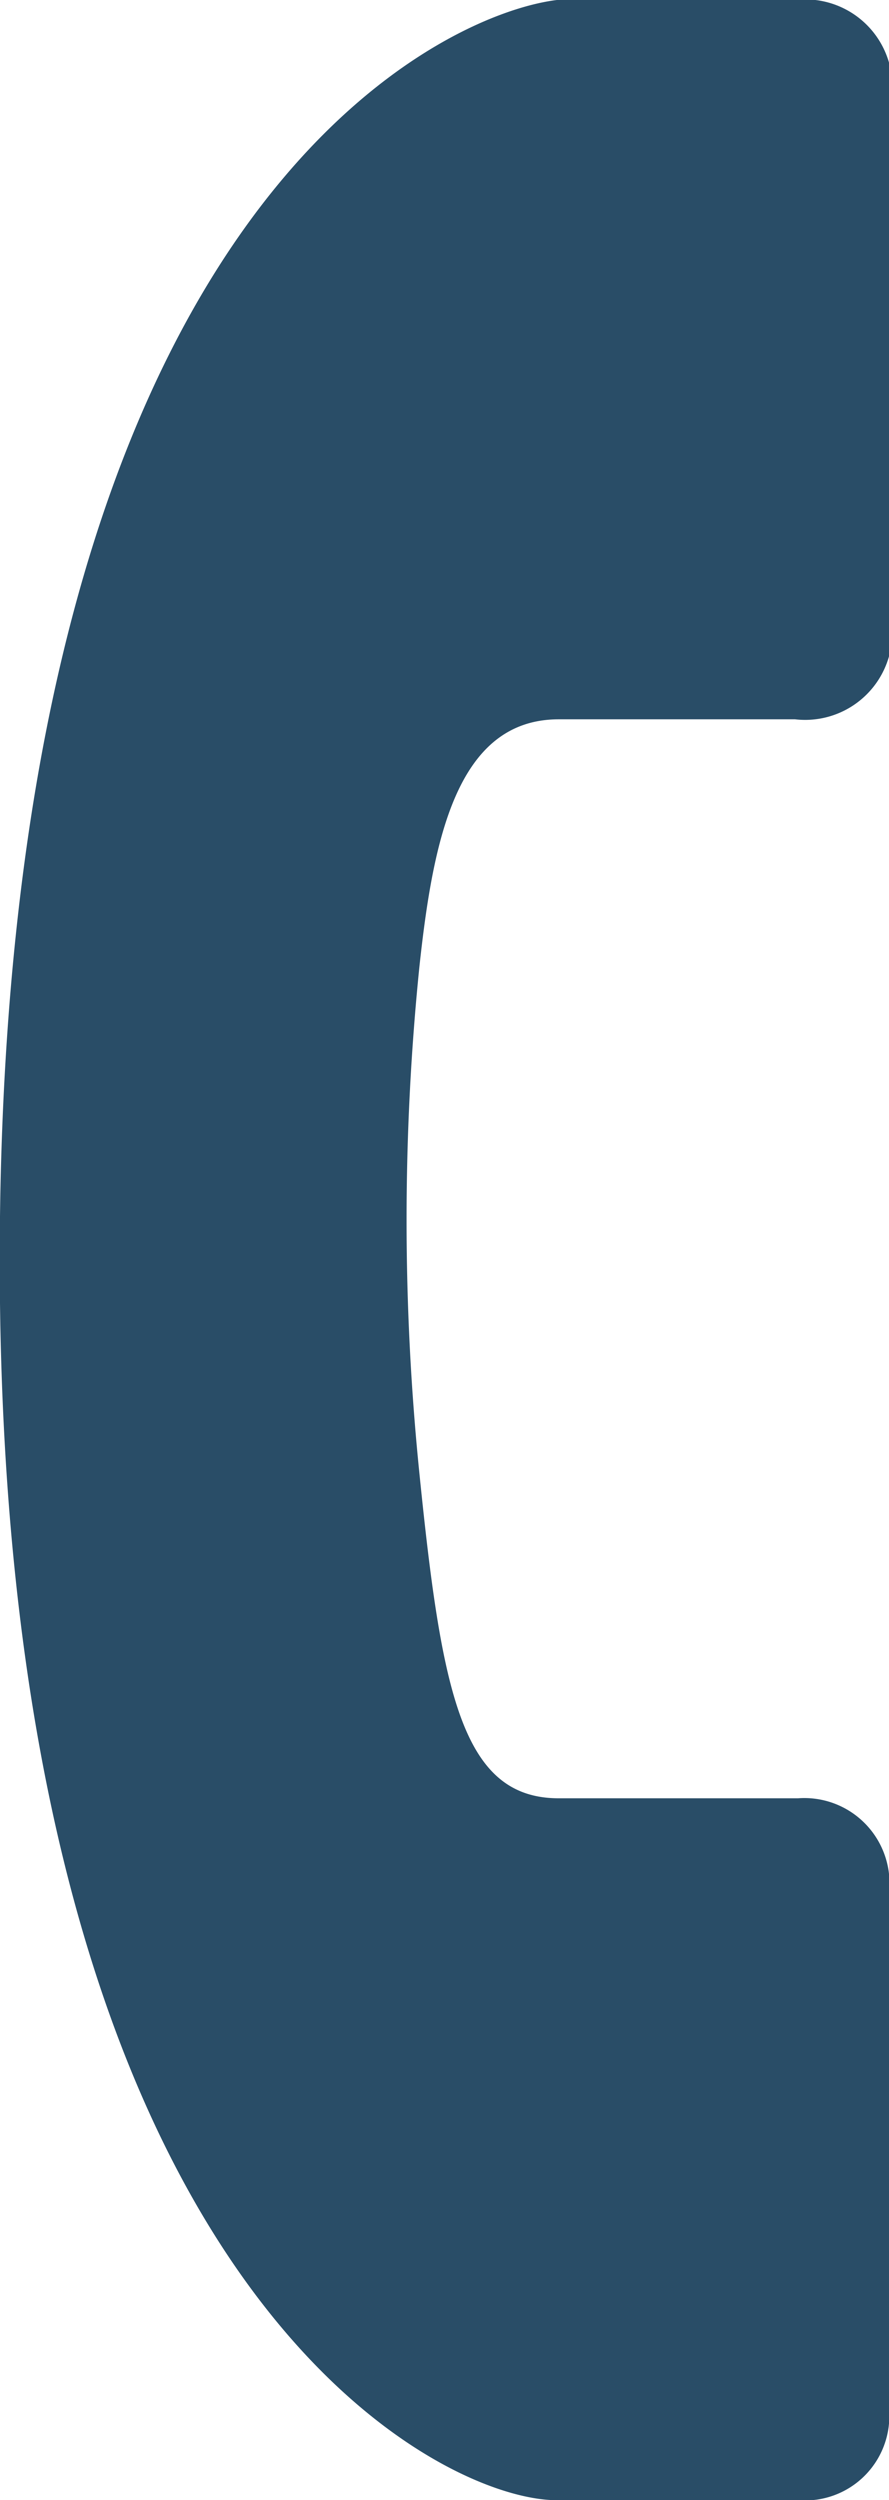 <svg xmlns="http://www.w3.org/2000/svg" viewBox="0 0 9.18 25.79"><g data-name="Layer 2"><path d="M8.24 18.55H5.77c-1 0-1.21-1.09-1.44-3.36a25.85 25.85 0 010-5.21c.14-1.3.38-2.56 1.44-2.56h2.44a.9.9 0 001-.81V.8a.9.9 0 00-1-.8H5.75C4.52.15.13 2.18 0 12.55c-.13 11 4.55 13.27 5.77 13.24h2.47a.87.87 0 00.94-.79v-5.67a.88.88 0 00-.94-.78z" fill="#294d67" data-name="Layer 1"/></g></svg>